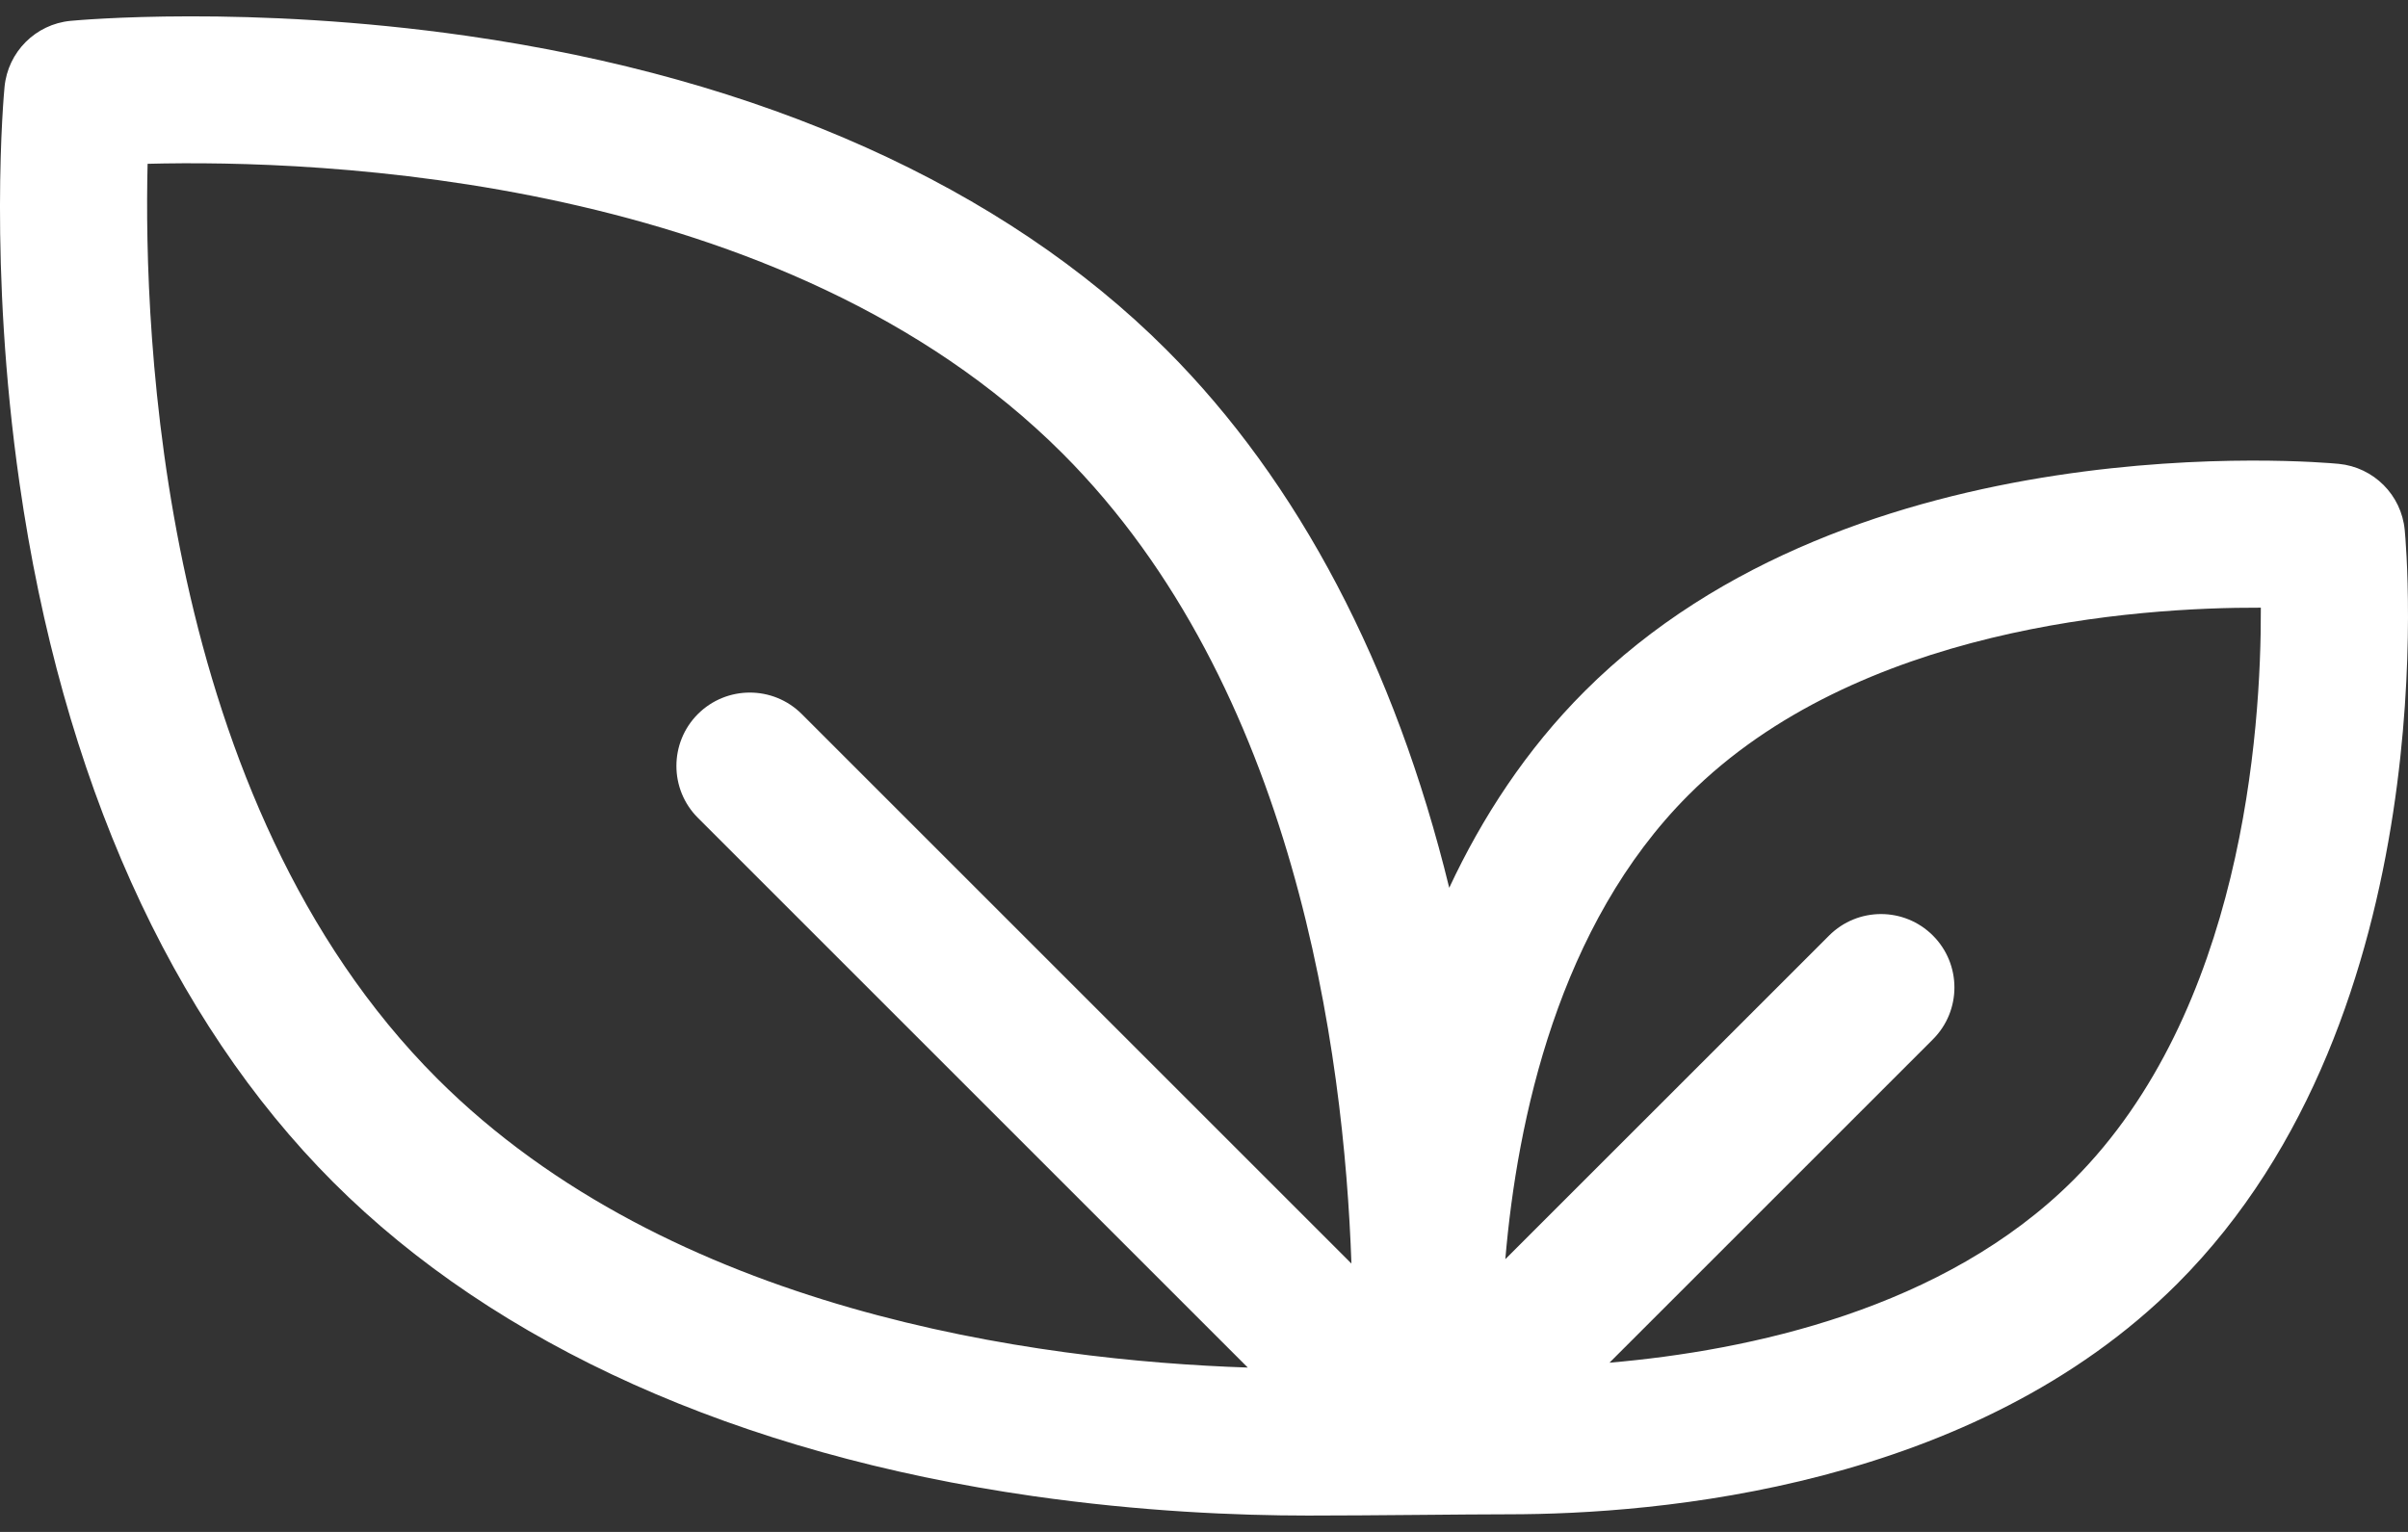 <svg width="44" height="28" viewBox="0 0 44 28" fill="none" xmlns="http://www.w3.org/2000/svg">
<rect x="0" y="0" width="44" height="28" fill="#333333" stroke="none"/>
<g id="Group">
<g id="Group_2">
<path id="Vector" d="M43.94 9.686C43.879 9.046 43.373 8.54 42.733 8.478C42.374 8.444 33.894 7.696 28.956 12.634C27.885 13.705 27.082 14.942 26.481 16.227C25.491 12.172 23.729 8.808 21.311 6.39C18.331 3.41 13.913 1.427 8.537 0.656C4.536 0.082 1.421 0.369 1.29 0.381C0.65 0.442 0.144 0.949 0.083 1.589C0.07 1.72 -0.217 4.835 0.357 8.835C1.128 14.212 3.111 18.629 6.091 21.61C9.072 24.59 13.489 26.573 18.866 27.344C20.846 27.628 22.608 27.701 23.9 27.701C25.071 27.701 26.776 27.678 27.562 27.678C30.308 27.678 36.056 27.191 39.785 23.463C44.723 18.525 43.975 10.045 43.94 9.686ZM14.65 13.051C14.126 12.528 13.277 12.528 12.752 13.051C12.229 13.575 12.229 14.425 12.752 14.948L22.8 24.996C18.929 24.866 12.25 23.974 7.988 19.713C2.91 14.634 2.622 6.078 2.697 2.994C5.781 2.914 14.323 3.196 19.414 8.287C23.663 12.537 24.559 19.219 24.694 23.095L14.65 13.051ZM37.888 21.566C35.523 23.93 31.965 24.687 29.409 24.907L35.319 18.997C35.843 18.473 35.843 17.624 35.319 17.1C34.795 16.576 33.946 16.576 33.422 17.1L27.506 23.015C27.723 20.462 28.478 16.907 30.853 14.531C33.931 11.454 39.028 11.099 41.311 11.107C41.32 13.39 40.965 18.489 37.888 21.566Z" fill="white"/>
</g>
</g>
</svg>
